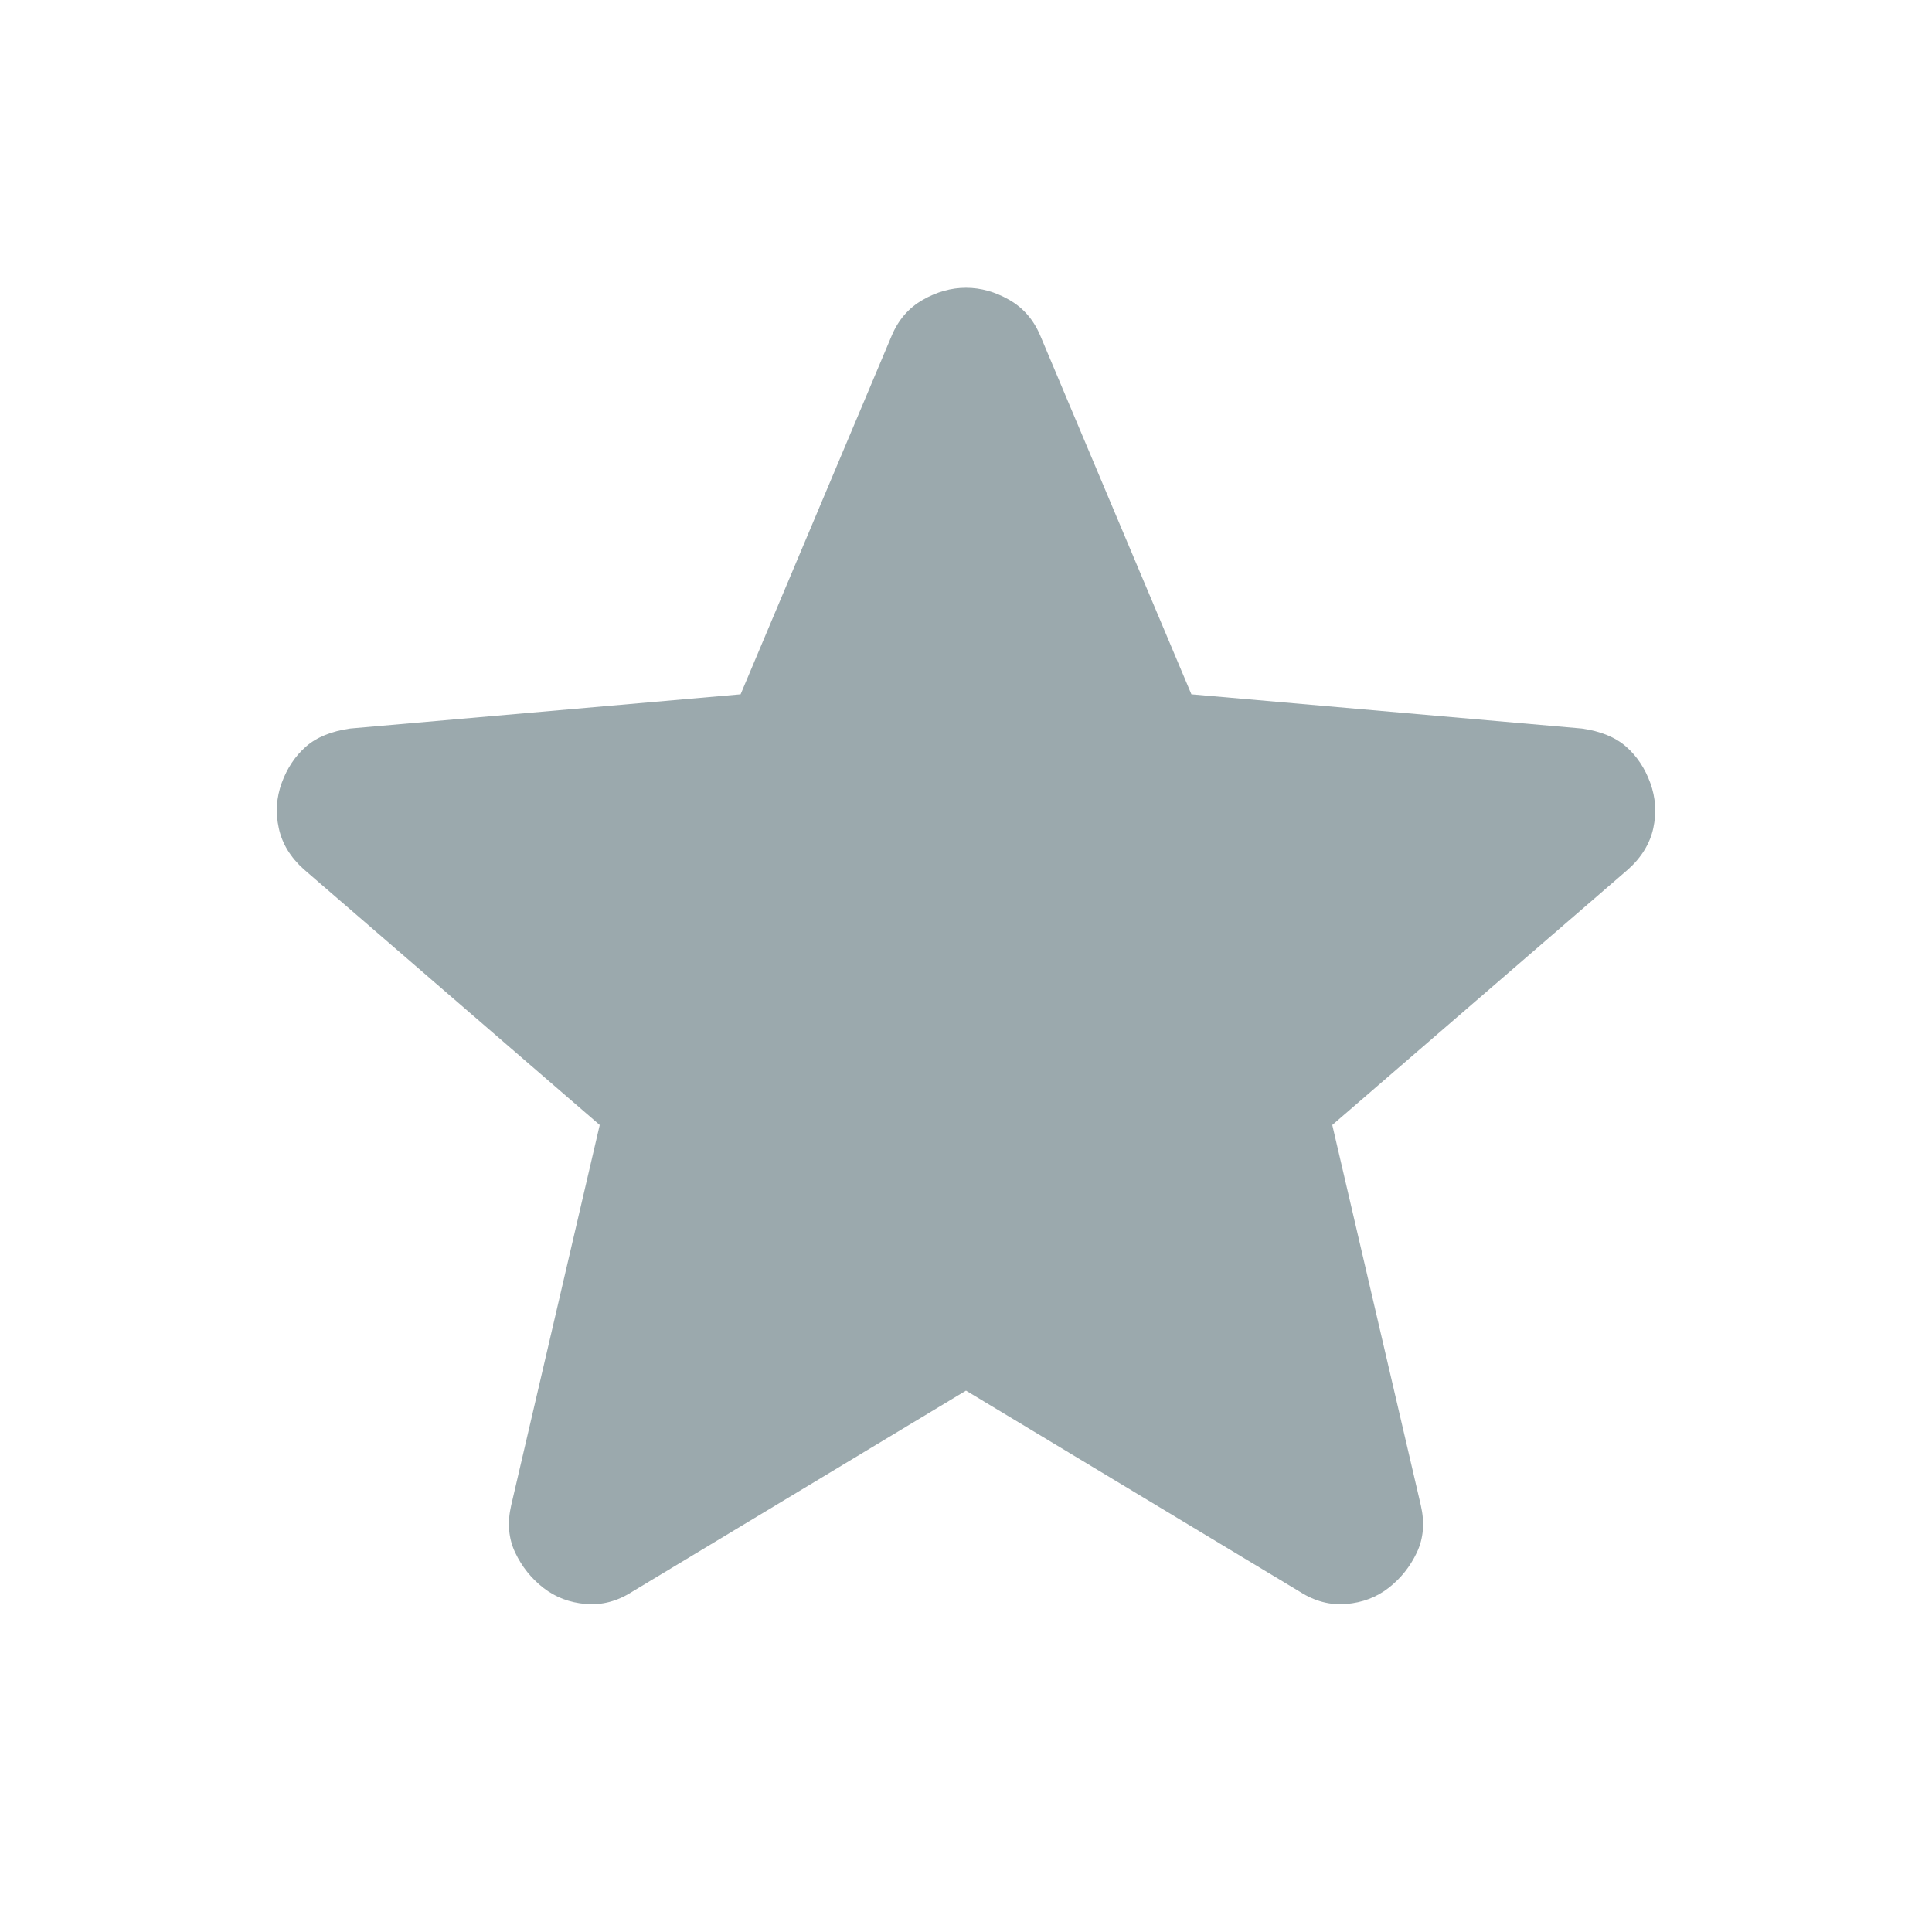 <svg xmlns="http://www.w3.org/2000/svg" fill="none" viewBox="0 0 24 24" height="24" width="24">
<g id="star">
<mask height="24" width="24" y="0" x="0" maskUnits="userSpaceOnUse" style="mask-type:alpha" id="mask0_59_10915">
<rect fill="#D9D9D9" height="24" width="24" id="Bounding box"></rect>
</mask>
<g mask="url(#mask0_59_10915)">
<path fill="#9BA9AD" d="M12 17.275L7.85 19.775C7.667 19.892 7.475 19.942 7.275 19.925C7.075 19.908 6.9 19.842 6.75 19.725C6.6 19.608 6.483 19.462 6.4 19.287C6.317 19.112 6.3 18.917 6.35 18.7L7.45 13.975L3.775 10.8C3.608 10.65 3.504 10.479 3.463 10.287C3.421 10.096 3.433 9.908 3.5 9.725C3.567 9.542 3.667 9.392 3.8 9.275C3.933 9.158 4.117 9.083 4.35 9.05L9.2 8.625L11.075 4.175C11.158 3.975 11.287 3.825 11.463 3.725C11.637 3.625 11.817 3.575 12 3.575C12.183 3.575 12.363 3.625 12.537 3.725C12.713 3.825 12.842 3.975 12.925 4.175L14.8 8.625L19.65 9.05C19.883 9.083 20.067 9.158 20.2 9.275C20.333 9.392 20.433 9.542 20.5 9.725C20.567 9.908 20.579 10.096 20.538 10.287C20.496 10.479 20.392 10.65 20.225 10.8L16.55 13.975L17.65 18.7C17.7 18.917 17.683 19.112 17.6 19.287C17.517 19.462 17.4 19.608 17.25 19.725C17.1 19.842 16.925 19.908 16.725 19.925C16.525 19.942 16.333 19.892 16.15 19.775L12 17.275Z" id="star_2"></path>
</g>
</g>
</svg>
